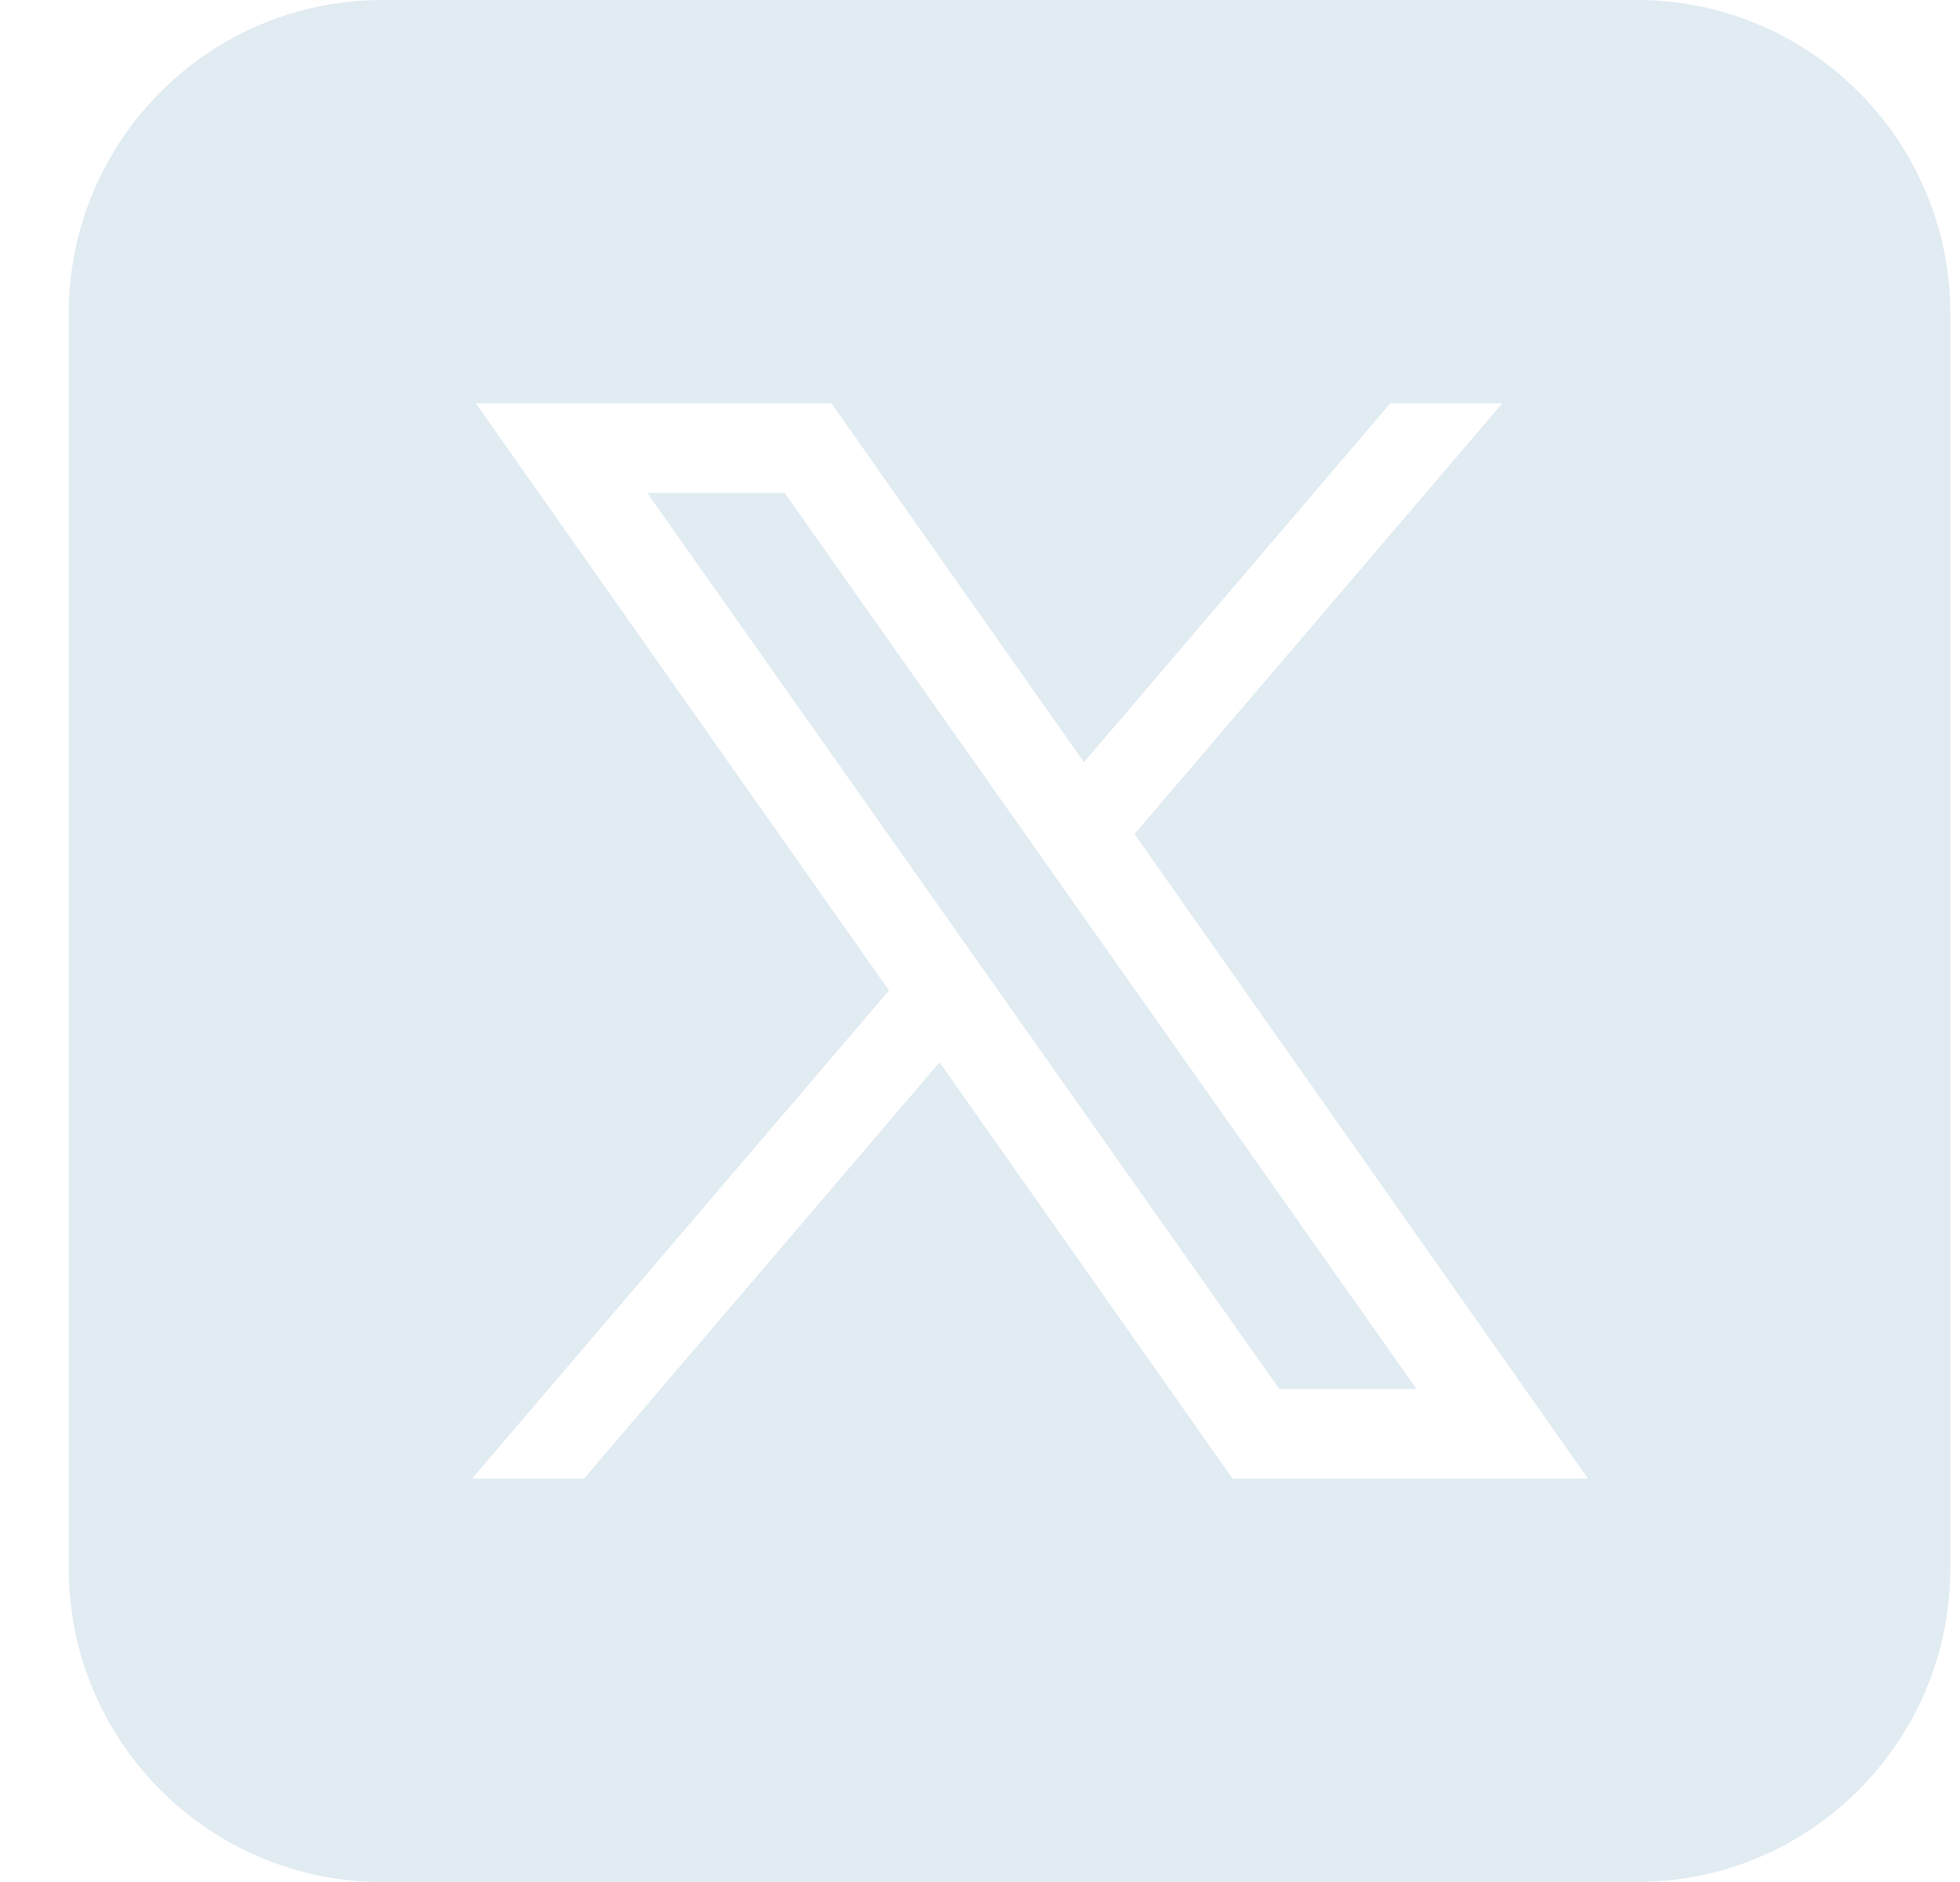 <svg width="25" height="24" viewBox="0 0 25 24" fill="none" xmlns="http://www.w3.org/2000/svg">
<path d="M4.877 0C2.668 0 0.877 1.791 0.877 4V20C0.877 22.209 2.668 24 4.877 24H20.877C23.086 24 24.877 22.209 24.877 20V4C24.877 1.791 23.086 0 20.877 0H4.877ZM6.069 5.143H10.605L13.826 9.72L17.734 5.143H19.163L14.471 10.636L20.256 18.857H15.722L11.984 13.547L7.448 18.857H6.02L11.339 12.631L6.069 5.143ZM8.256 6.286L16.318 17.714H18.069L10.008 6.286H8.256Z" fill="#E1EBF2"/>
</svg>
